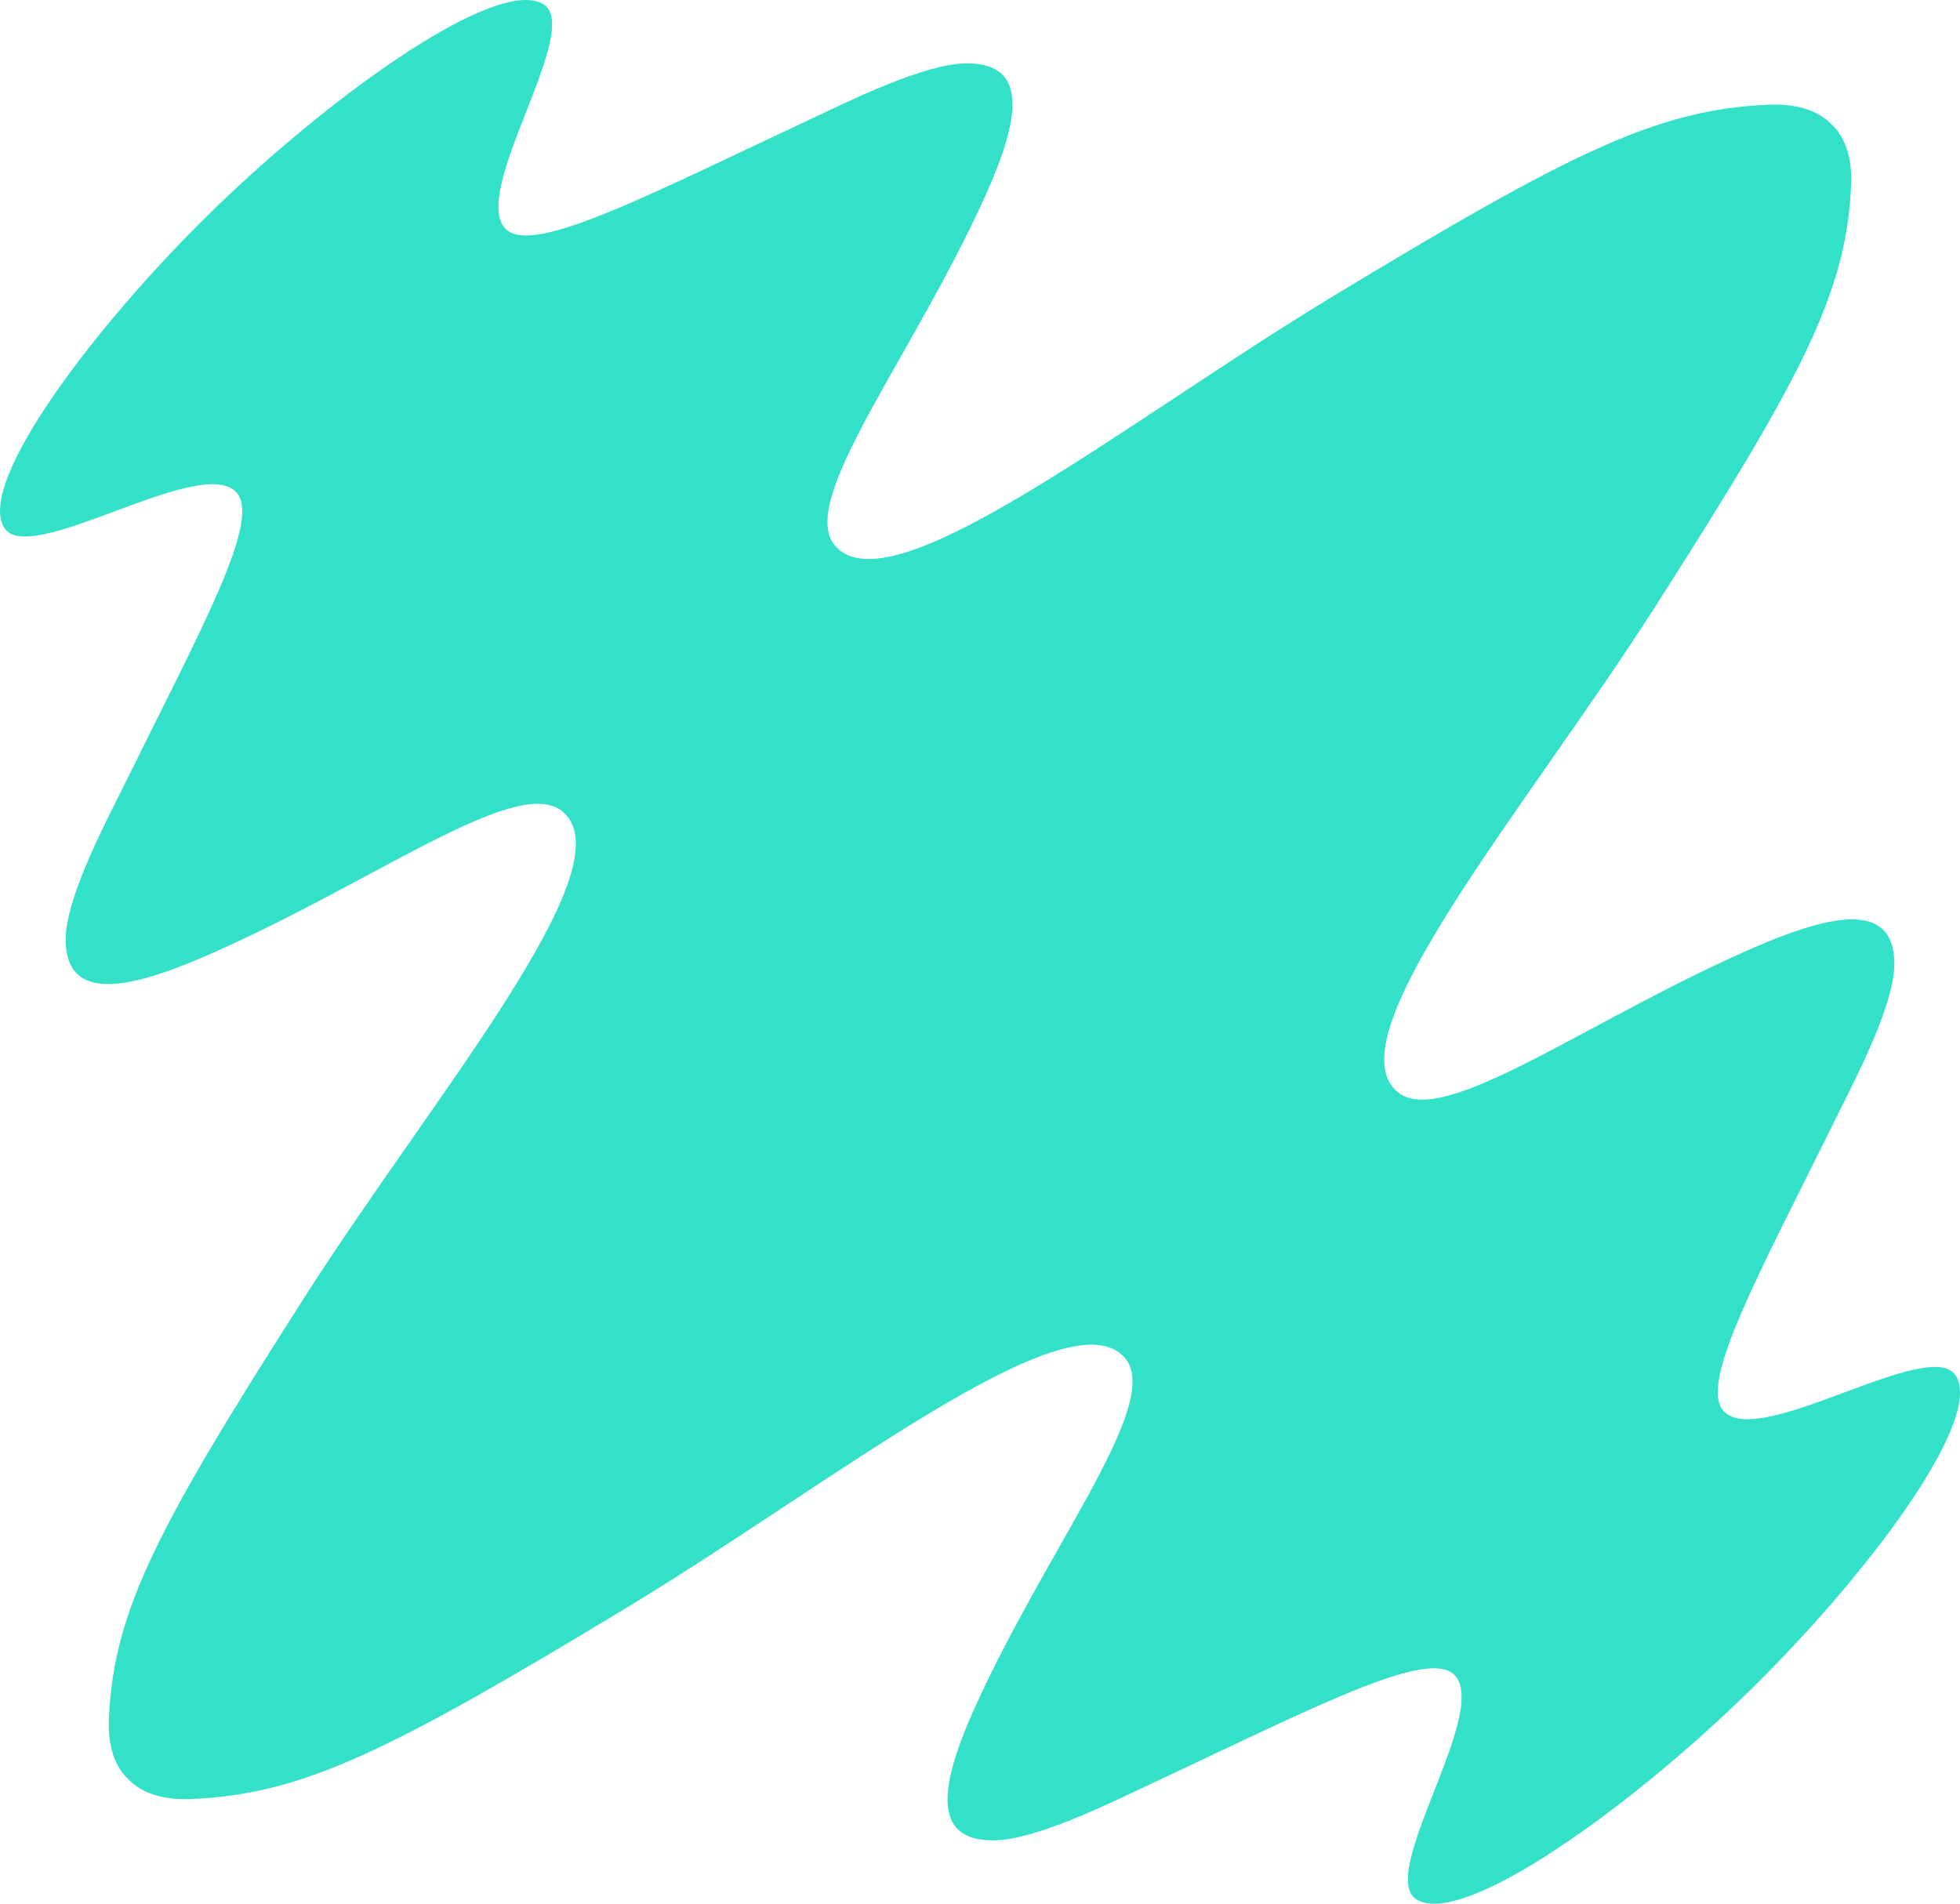 <?xml version="1.0" encoding="UTF-8"?> <svg xmlns="http://www.w3.org/2000/svg" width="806" height="783" viewBox="0 0 806 783" fill="none"><path d="M44.795 706.681C46.742 662.348 64.789 628.091 125.42 533.254C177.872 451.137 257.069 358.063 232.012 334.385C215.134 318.012 160.345 358.315 95.819 388.164C62.062 403.781 26.618 416.88 27.008 385.897C27.268 369.398 42.458 340.179 49.469 326.073C83.355 257.432 108.153 212.974 96.857 202.142C81.537 187.281 11.947 233.629 1.691 217.004C-9.864 198.364 39.861 132.746 88.288 85.768C136.716 38.791 204.098 -9.572 223.313 1.637C240.321 11.586 192.803 79.345 207.993 94.207C219.159 105.038 264.859 81.108 335.488 47.985C350.029 41.184 380.02 26.322 397.028 26.07C428.836 25.566 415.334 60.075 399.365 92.947C368.725 155.668 327.308 208.943 344.186 225.316C368.465 249.624 464.281 172.545 548.671 121.537C646.174 62.594 681.359 45.088 727.06 43.073C738.744 42.569 747.443 45.34 753.026 51.007C758.868 56.423 761.725 64.861 761.205 76.197C759.258 120.529 741.211 154.787 680.58 249.624C628.128 331.74 548.931 424.814 573.988 448.492C590.866 464.865 645.655 424.562 710.181 394.713C743.938 379.096 779.382 365.998 778.992 396.98C778.732 413.479 763.542 442.699 756.531 456.805C722.645 525.445 697.847 569.904 709.143 580.735C724.463 595.597 794.053 549.249 804.309 565.874C815.864 584.514 766.139 650.131 717.712 697.109C669.414 744.087 601.902 792.576 582.687 781.367C565.679 771.417 613.197 703.658 598.007 688.797C586.841 677.965 541.141 701.895 470.512 735.019C455.971 741.82 425.98 756.681 408.972 756.933C377.164 757.437 390.666 722.928 406.635 690.056C437.276 627.335 478.692 574.06 461.814 557.687C437.535 533.38 341.72 610.458 257.329 661.466C159.826 720.409 124.641 737.915 78.941 739.931C67.256 740.434 58.557 737.664 52.974 731.996C47.132 726.58 44.276 718.142 44.795 706.807V706.681Z" fill="#32E1C8"></path></svg> 